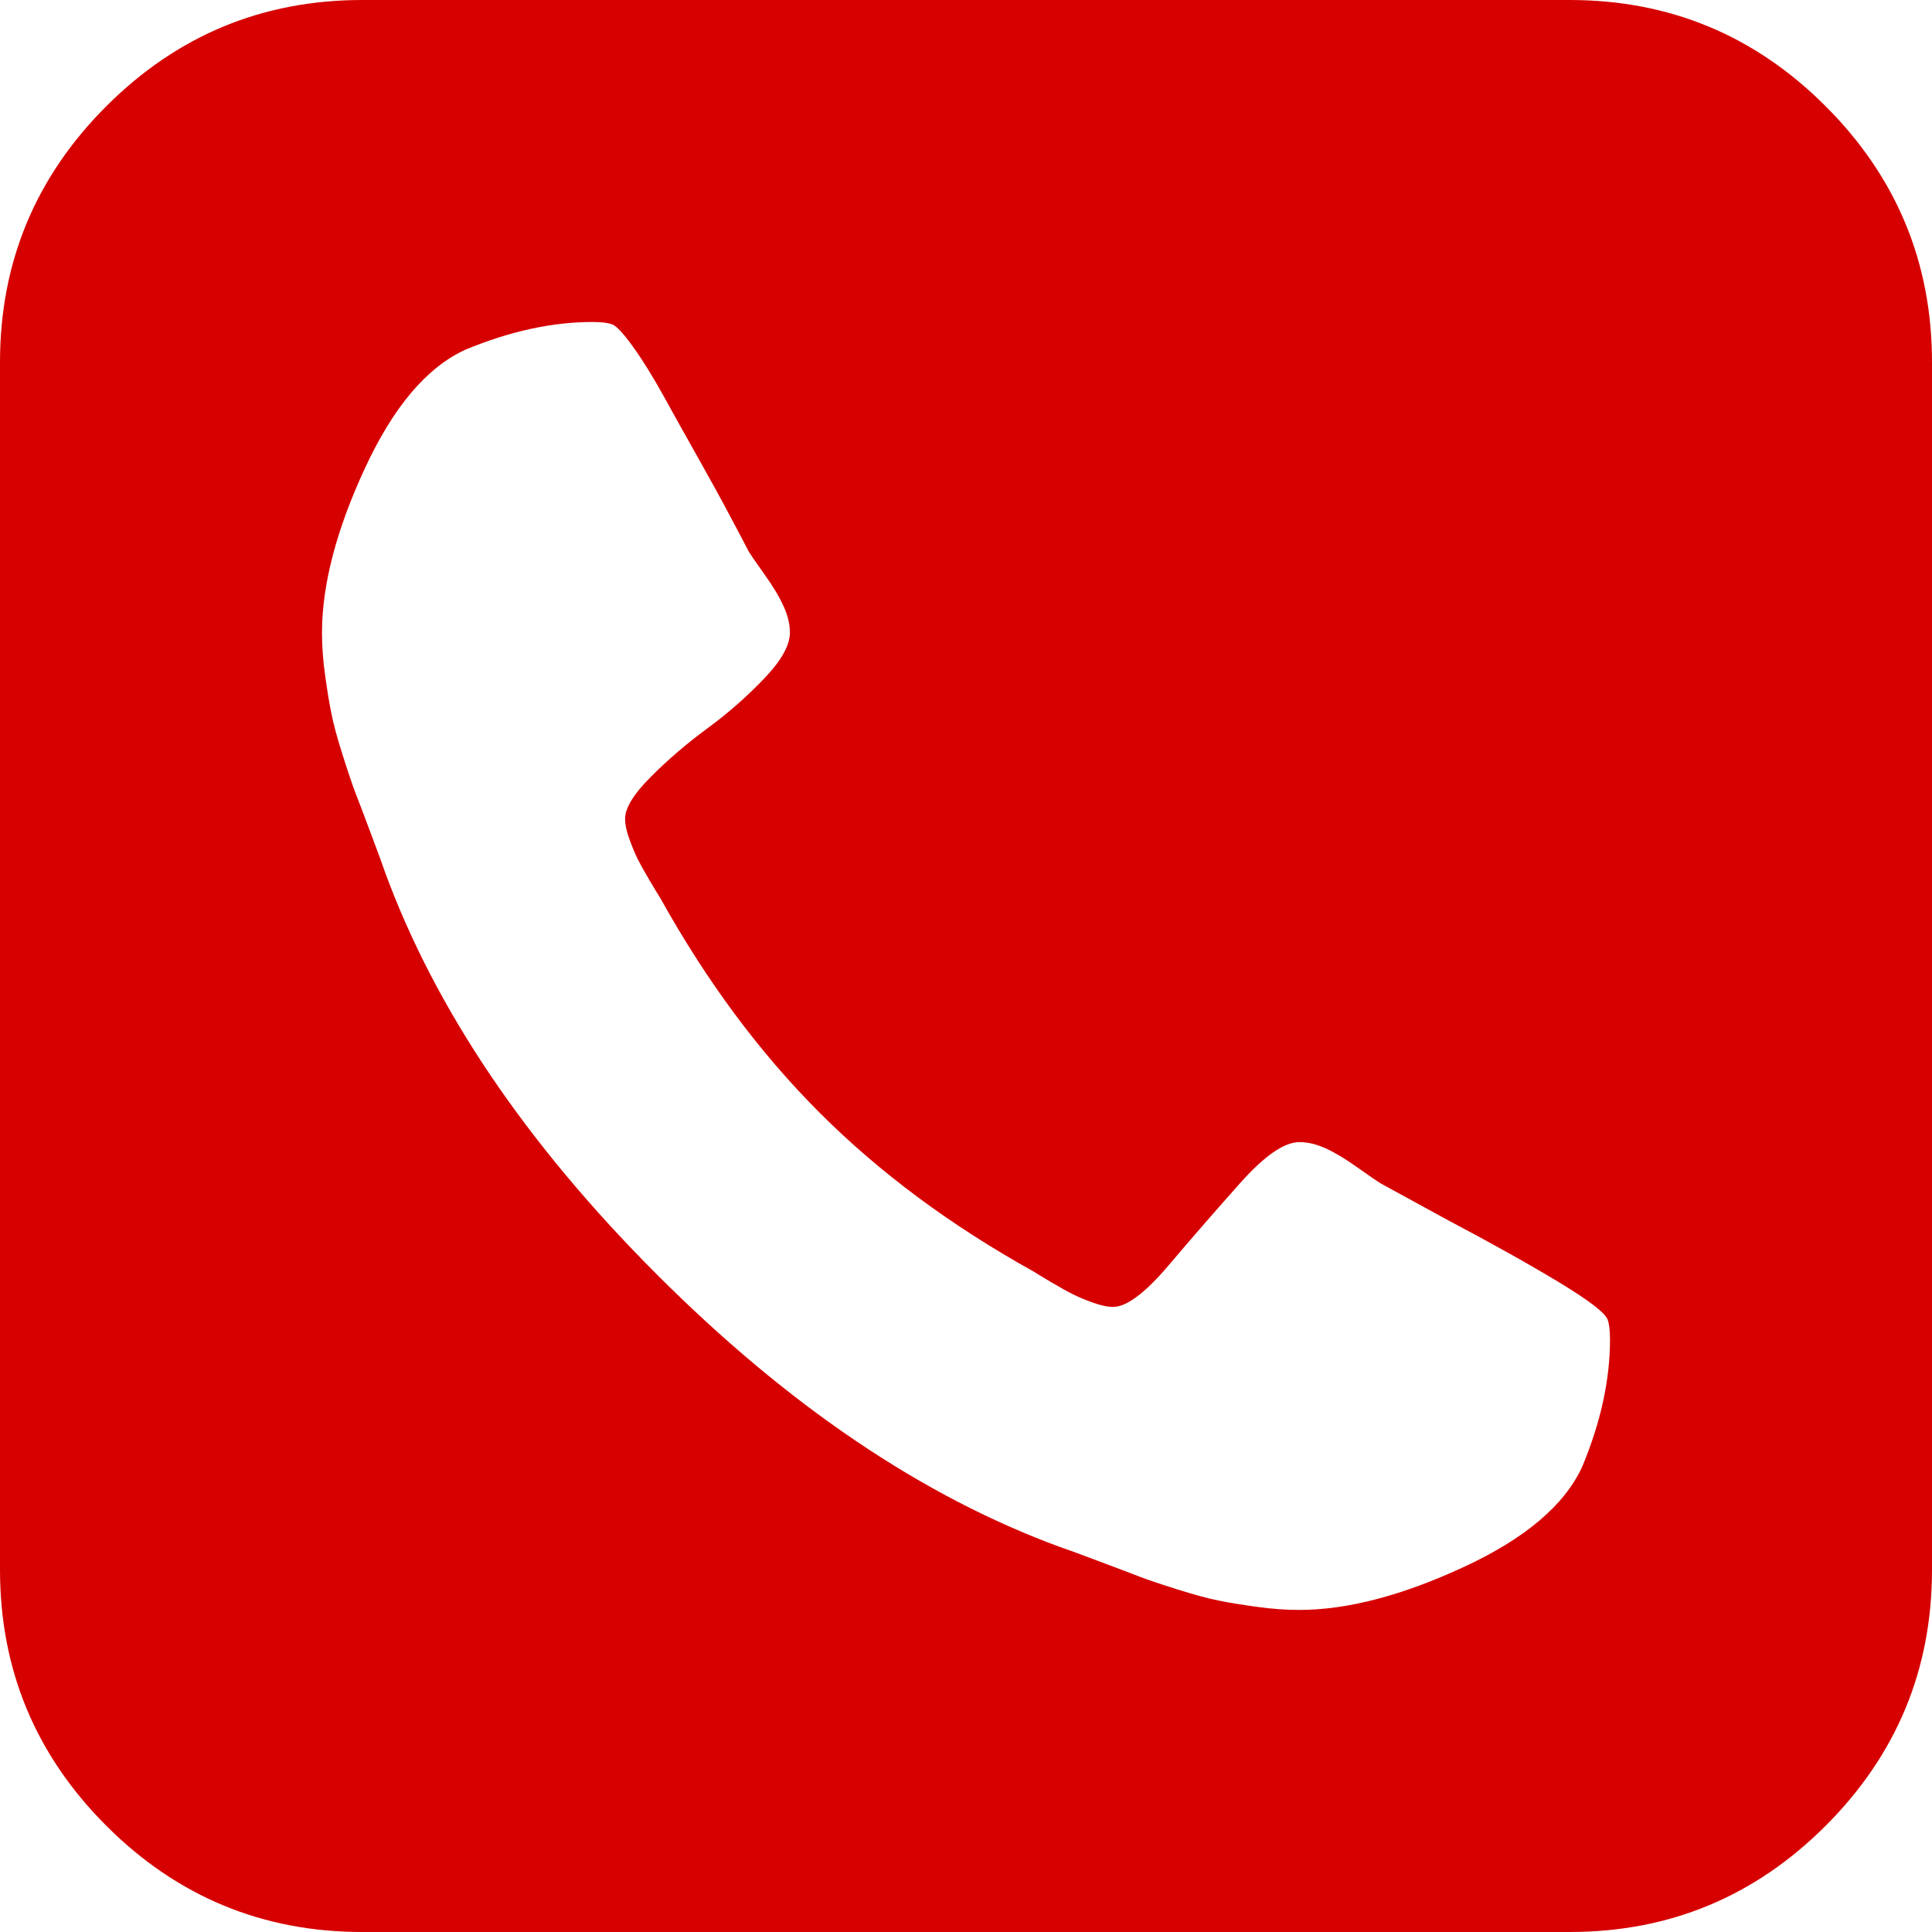 <?xml version="1.0" encoding="UTF-8"?> <svg xmlns="http://www.w3.org/2000/svg" width="27" height="27" viewBox="0 0 27 27" fill="none"> <g clip-path="url(#clip0_322_193)"> <path d="M25.514 1.485C24.525 0.495 23.332 0 21.938 0H5.062C3.668 0 2.475 0.495 1.485 1.485C0.495 2.475 0 3.668 0 5.062V21.937C0 23.332 0.495 24.524 1.485 25.515C2.475 26.505 3.668 27 5.062 27H21.937C23.332 27 24.524 26.505 25.514 25.515C26.505 24.524 27 23.332 27 21.937V5.062C27 3.668 26.504 2.475 25.514 1.485ZM22.113 20.494C21.867 21.034 21.313 21.503 20.452 21.901C19.59 22.3 18.826 22.499 18.157 22.499C17.97 22.499 17.771 22.485 17.56 22.455C17.349 22.426 17.17 22.397 17.024 22.367C16.878 22.338 16.684 22.285 16.444 22.209C16.203 22.133 16.03 22.074 15.925 22.034C15.819 21.993 15.626 21.919 15.345 21.814C15.064 21.708 14.888 21.644 14.818 21.621C12.896 20.917 11.018 19.649 9.184 17.815C7.35 15.981 6.082 14.103 5.378 12.181C5.355 12.111 5.291 11.935 5.185 11.654C5.08 11.373 5.006 11.179 4.965 11.074C4.925 10.969 4.866 10.796 4.79 10.556C4.713 10.315 4.661 10.122 4.632 9.975C4.602 9.829 4.573 9.651 4.544 9.44C4.514 9.229 4.5 9.029 4.5 8.842C4.5 8.174 4.699 7.409 5.098 6.548C5.496 5.687 5.965 5.133 6.504 4.887C7.125 4.629 7.717 4.5 8.279 4.5C8.408 4.5 8.502 4.512 8.56 4.535C8.619 4.559 8.716 4.664 8.851 4.852C8.985 5.039 9.132 5.276 9.29 5.563C9.448 5.851 9.604 6.129 9.756 6.398C9.908 6.668 10.055 6.934 10.195 7.198C10.336 7.462 10.424 7.629 10.459 7.699C10.494 7.758 10.57 7.869 10.688 8.033C10.805 8.197 10.893 8.344 10.951 8.473C11.01 8.601 11.039 8.725 11.039 8.842C11.039 9.018 10.919 9.232 10.679 9.483C10.438 9.735 10.175 9.967 9.887 10.178C9.6 10.389 9.337 10.614 9.097 10.855C8.856 11.095 8.736 11.291 8.736 11.443C8.736 11.525 8.757 11.622 8.798 11.733C8.839 11.845 8.877 11.936 8.912 12.006C8.947 12.076 9.003 12.176 9.079 12.305C9.155 12.434 9.205 12.516 9.228 12.551C9.873 13.711 10.614 14.71 11.452 15.548C12.29 16.387 13.289 17.128 14.449 17.772C14.484 17.796 14.566 17.845 14.696 17.922C14.824 17.997 14.924 18.053 14.995 18.088C15.065 18.123 15.155 18.162 15.267 18.202C15.378 18.243 15.475 18.264 15.557 18.264C15.744 18.264 16.002 18.071 16.331 17.684C16.659 17.297 16.993 16.913 17.333 16.532C17.672 16.152 17.948 15.961 18.159 15.961C18.276 15.961 18.399 15.991 18.528 16.049C18.657 16.108 18.803 16.196 18.967 16.313C19.132 16.43 19.243 16.506 19.302 16.542L20.233 17.051C20.854 17.379 21.372 17.669 21.789 17.921C22.205 18.173 22.43 18.346 22.466 18.44C22.489 18.498 22.5 18.592 22.5 18.721C22.5 19.283 22.371 19.875 22.113 20.494Z" fill="#D60000"></path> </g> <defs> <clipPath id="clip0_322_193"> <rect width="27" height="27" fill="white"></rect> </clipPath> </defs> </svg> 